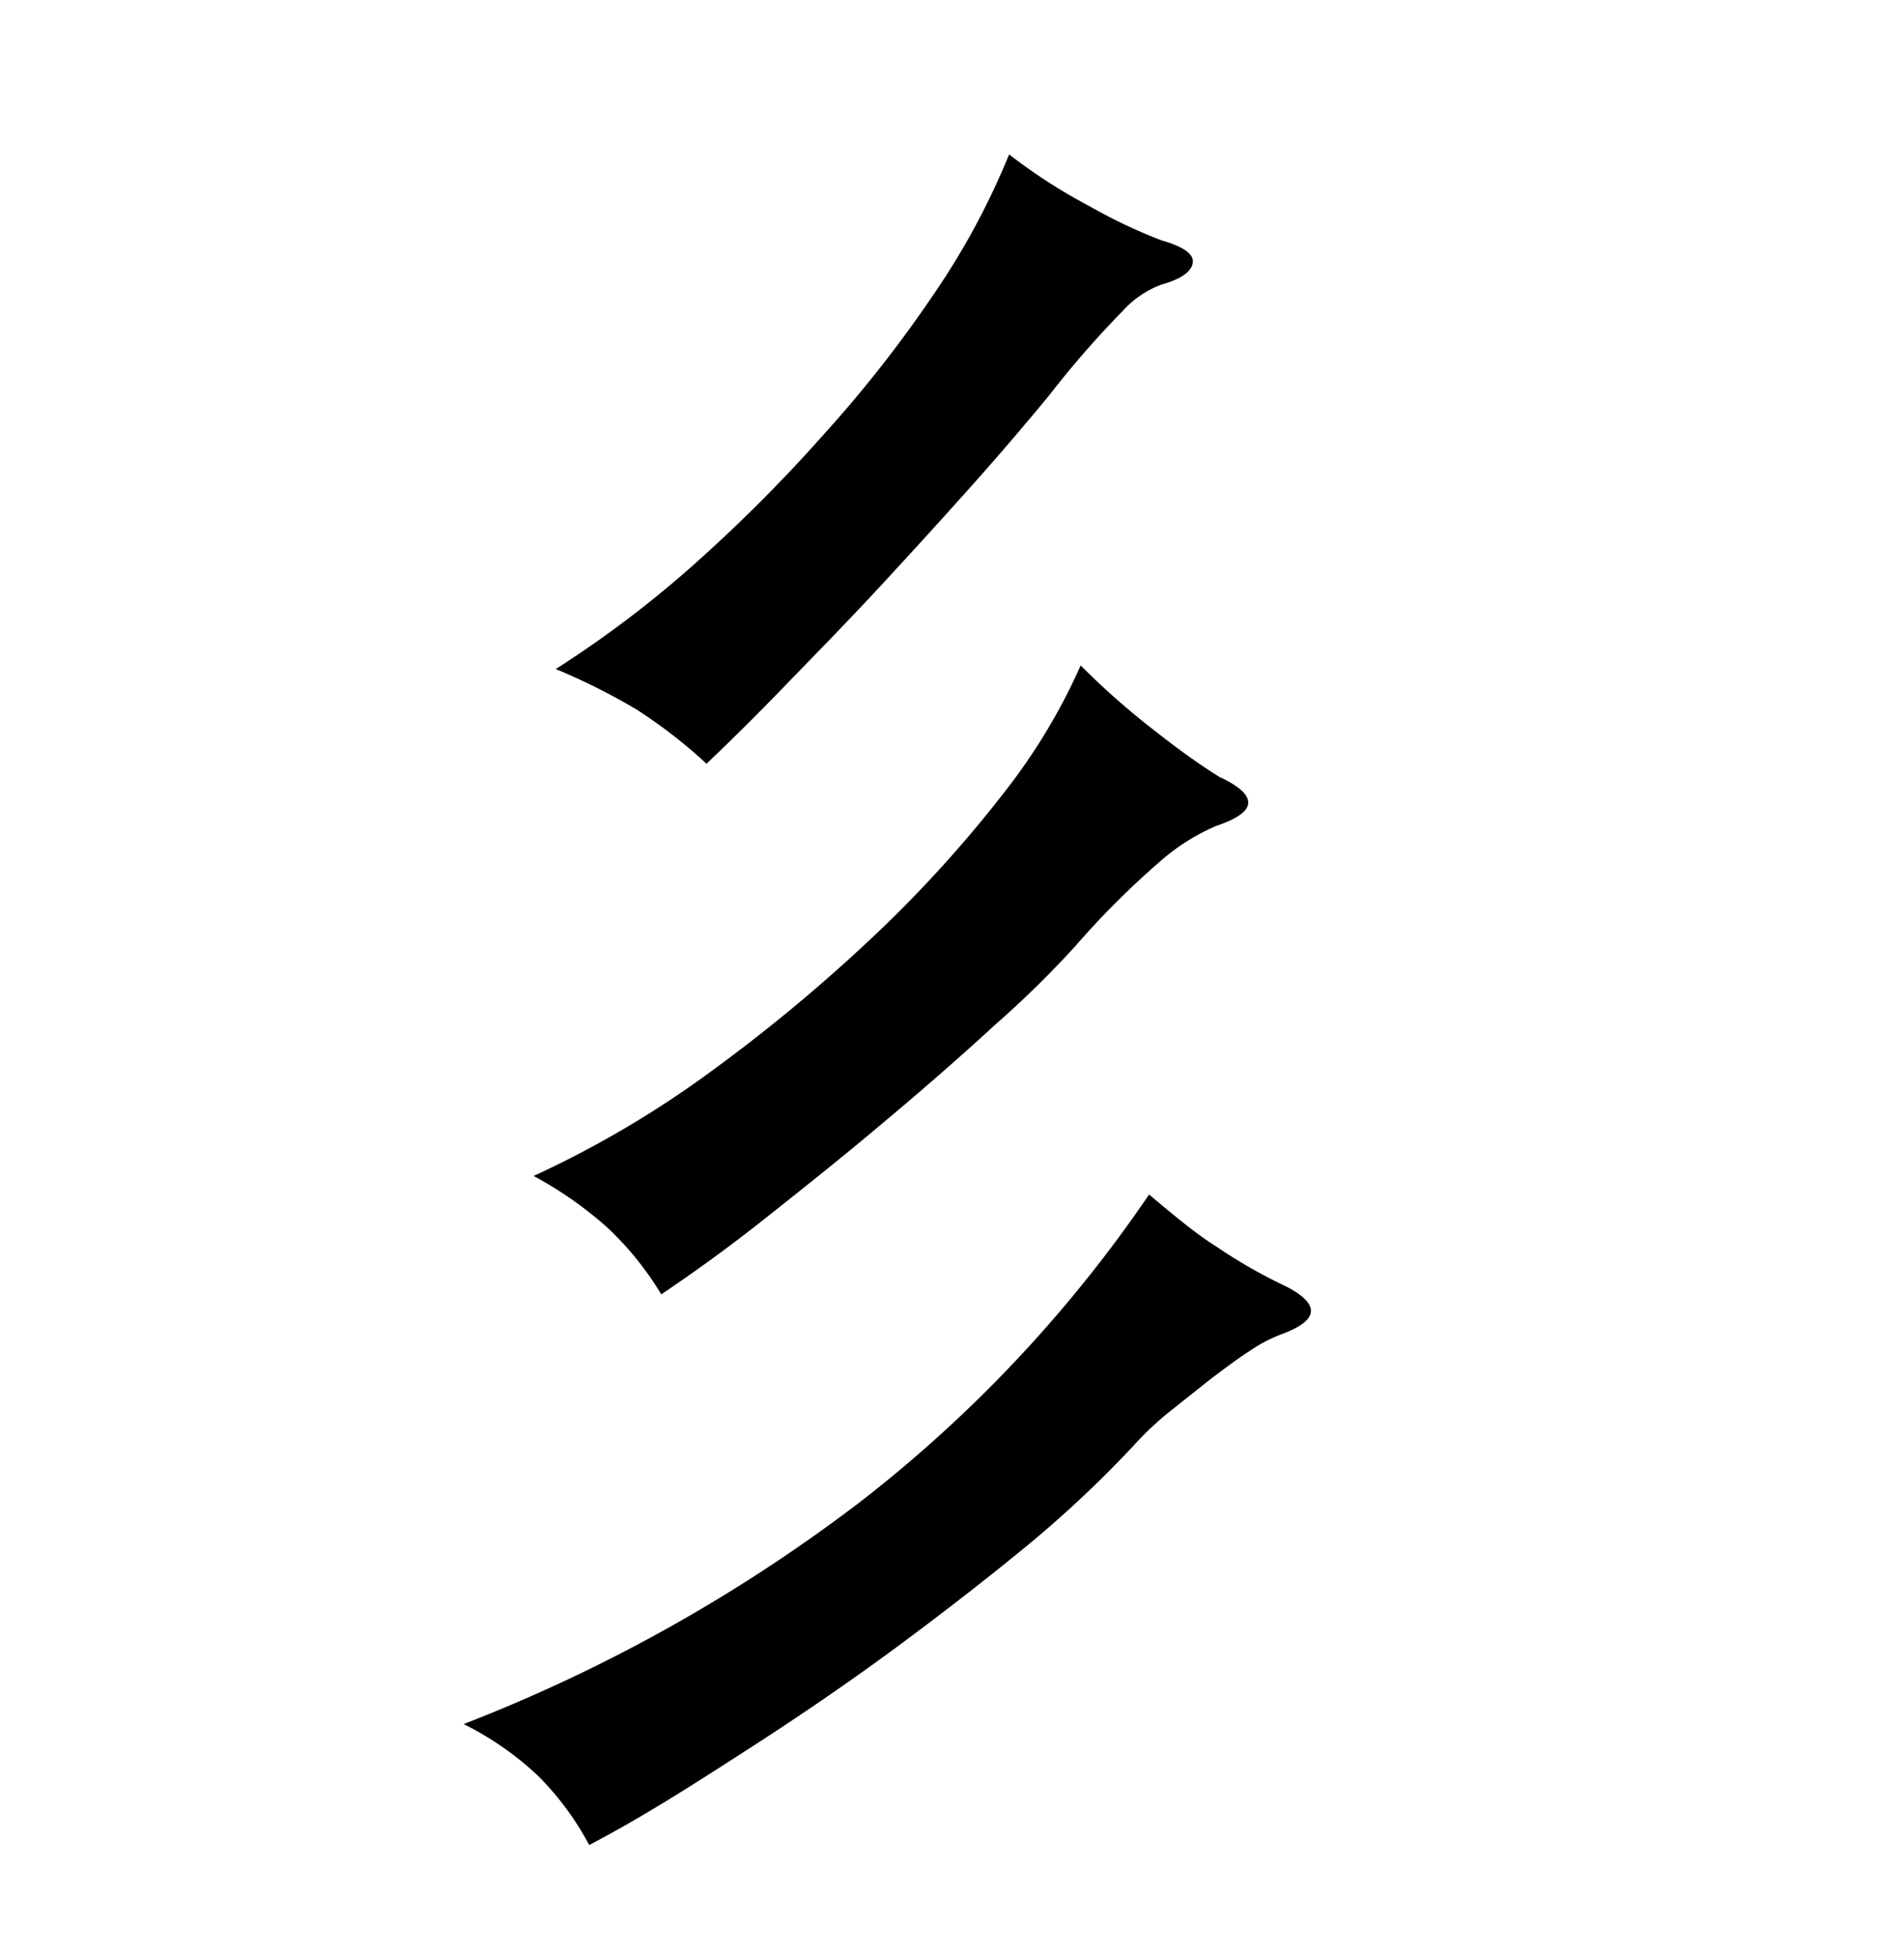 <svg xmlns="http://www.w3.org/2000/svg" viewBox="0 0 37 38"><title>radical</title><g id="radical-59" data-name="Layer 2"><path d="M25,25c.67.35.63.66-.11.93a2.85,2.85,0,0,0-.59.31c-.25.16-.5.35-.78.56l-.83.66a6.23,6.23,0,0,0-.68.65A22.1,22.1,0,0,1,20,30c-.79.65-1.65,1.32-2.57,2s-1.9,1.35-2.91,2-2,1.29-3.07,1.85a5.65,5.65,0,0,0-1-1.35,6,6,0,0,0-1.44-1,31.4,31.4,0,0,0,7.67-4.29,26.12,26.12,0,0,0,5.65-6c.52.44.95.79,1.29,1A10,10,0,0,0,25,25Zm-1.25-9.88q1.07.53-.12.93a4.1,4.1,0,0,0-1.1.7,16.37,16.37,0,0,0-1.63,1.63,19.26,19.26,0,0,1-1.56,1.53q-1,.92-2.16,1.89c-.78.66-1.56,1.28-2.33,1.89s-1.45,1.09-2,1.46a6.08,6.08,0,0,0-1.05-1.3,7.41,7.41,0,0,0-1.43-1,19.83,19.83,0,0,0,3.5-2.07A32.28,32.28,0,0,0,17,18.17a24.37,24.37,0,0,0,2.52-2.78A11.59,11.59,0,0,0,21,12.93a14.77,14.77,0,0,0,1.48,1.3C23,14.64,23.44,14.94,23.72,15.11ZM22.57,5.53a1.92,1.92,0,0,0-.76.52,18.75,18.75,0,0,0-1.42,1.63c-.42.51-.92,1.1-1.5,1.75s-1.19,1.32-1.82,2-1.24,1.3-1.83,1.91-1.09,1.1-1.51,1.5a9.83,9.83,0,0,0-1.37-1.06A12.45,12.45,0,0,0,10.8,13a21.18,21.18,0,0,0,2.65-2A30.32,30.32,0,0,0,16,8.45a24.59,24.59,0,0,0,2.15-2.74A14.43,14.43,0,0,0,19.61,3a10.65,10.65,0,0,0,1.55,1,10.26,10.26,0,0,0,1.41.67c.42.12.62.26.61.42S23,5.41,22.57,5.53Z"/></g></svg>